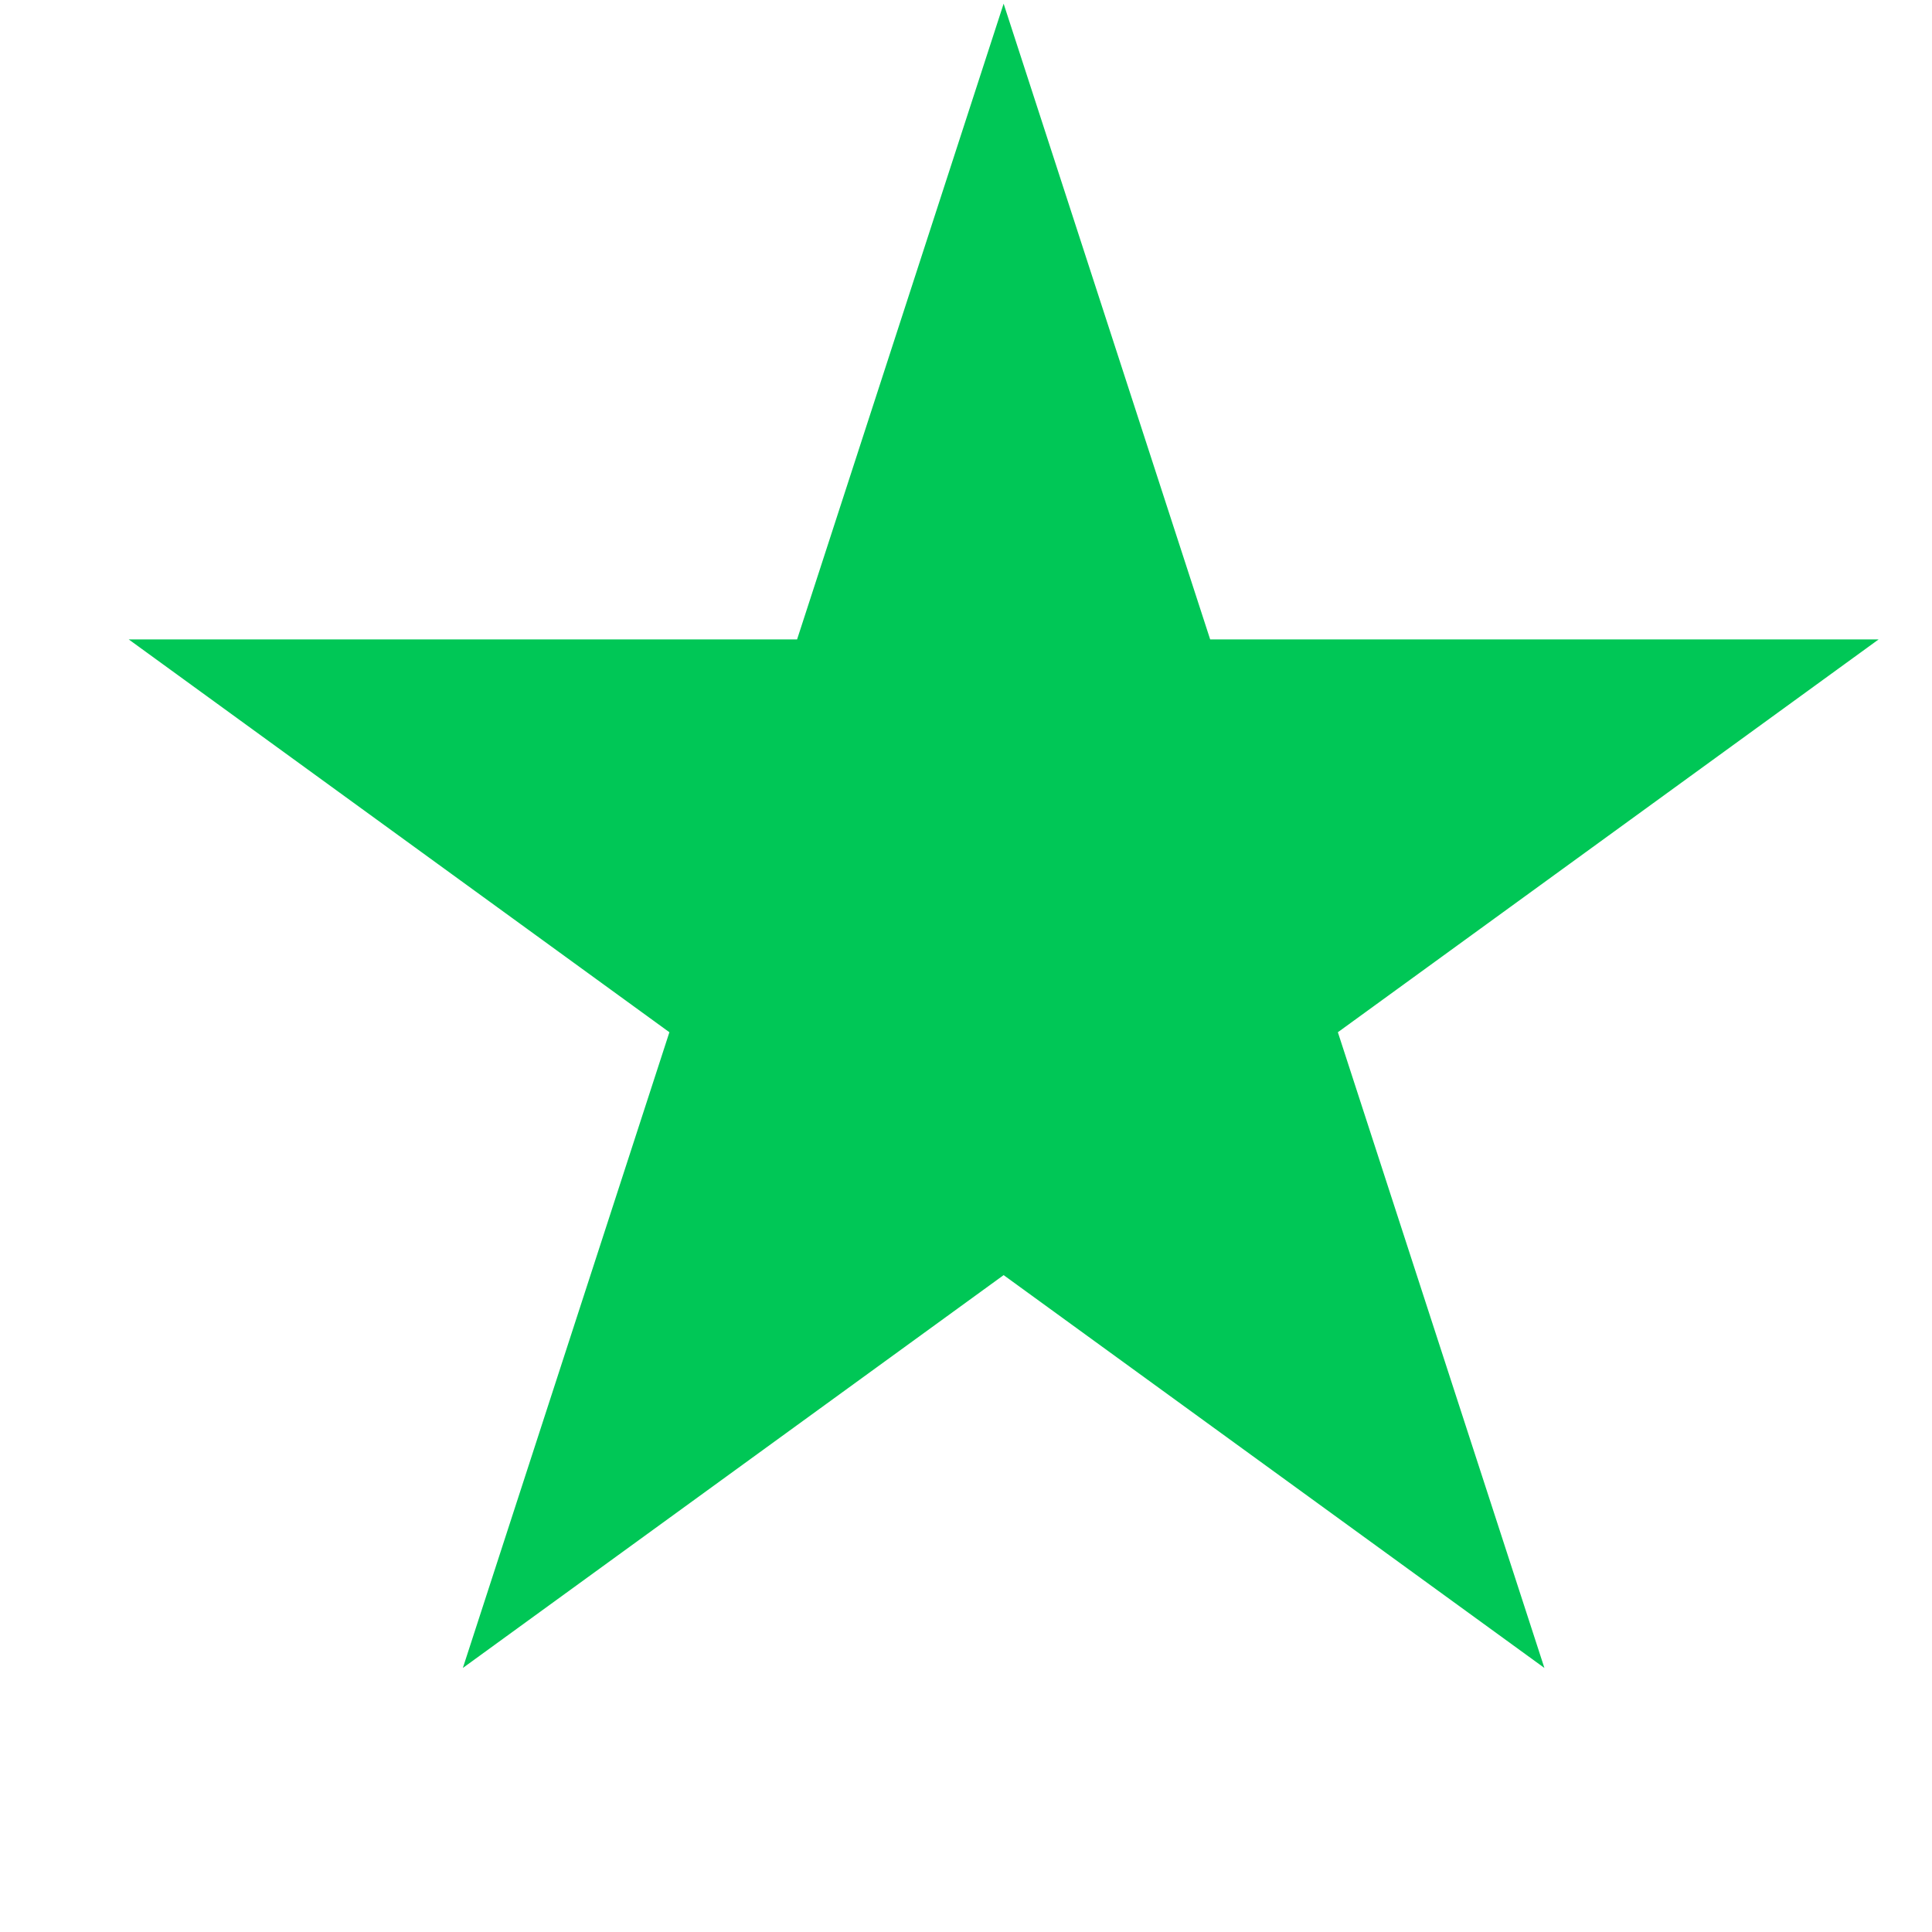 <svg width="21" height="21" viewBox="0 0 21 21" fill="none" xmlns="http://www.w3.org/2000/svg">
<path d="M10.909 0.04L13.154 6.95H20.42L14.542 11.22L16.787 18.13L10.909 13.86L5.031 18.13L7.276 11.22L1.399 6.95H8.664L10.909 0.04Z" fill="#00C756"/>
</svg>
